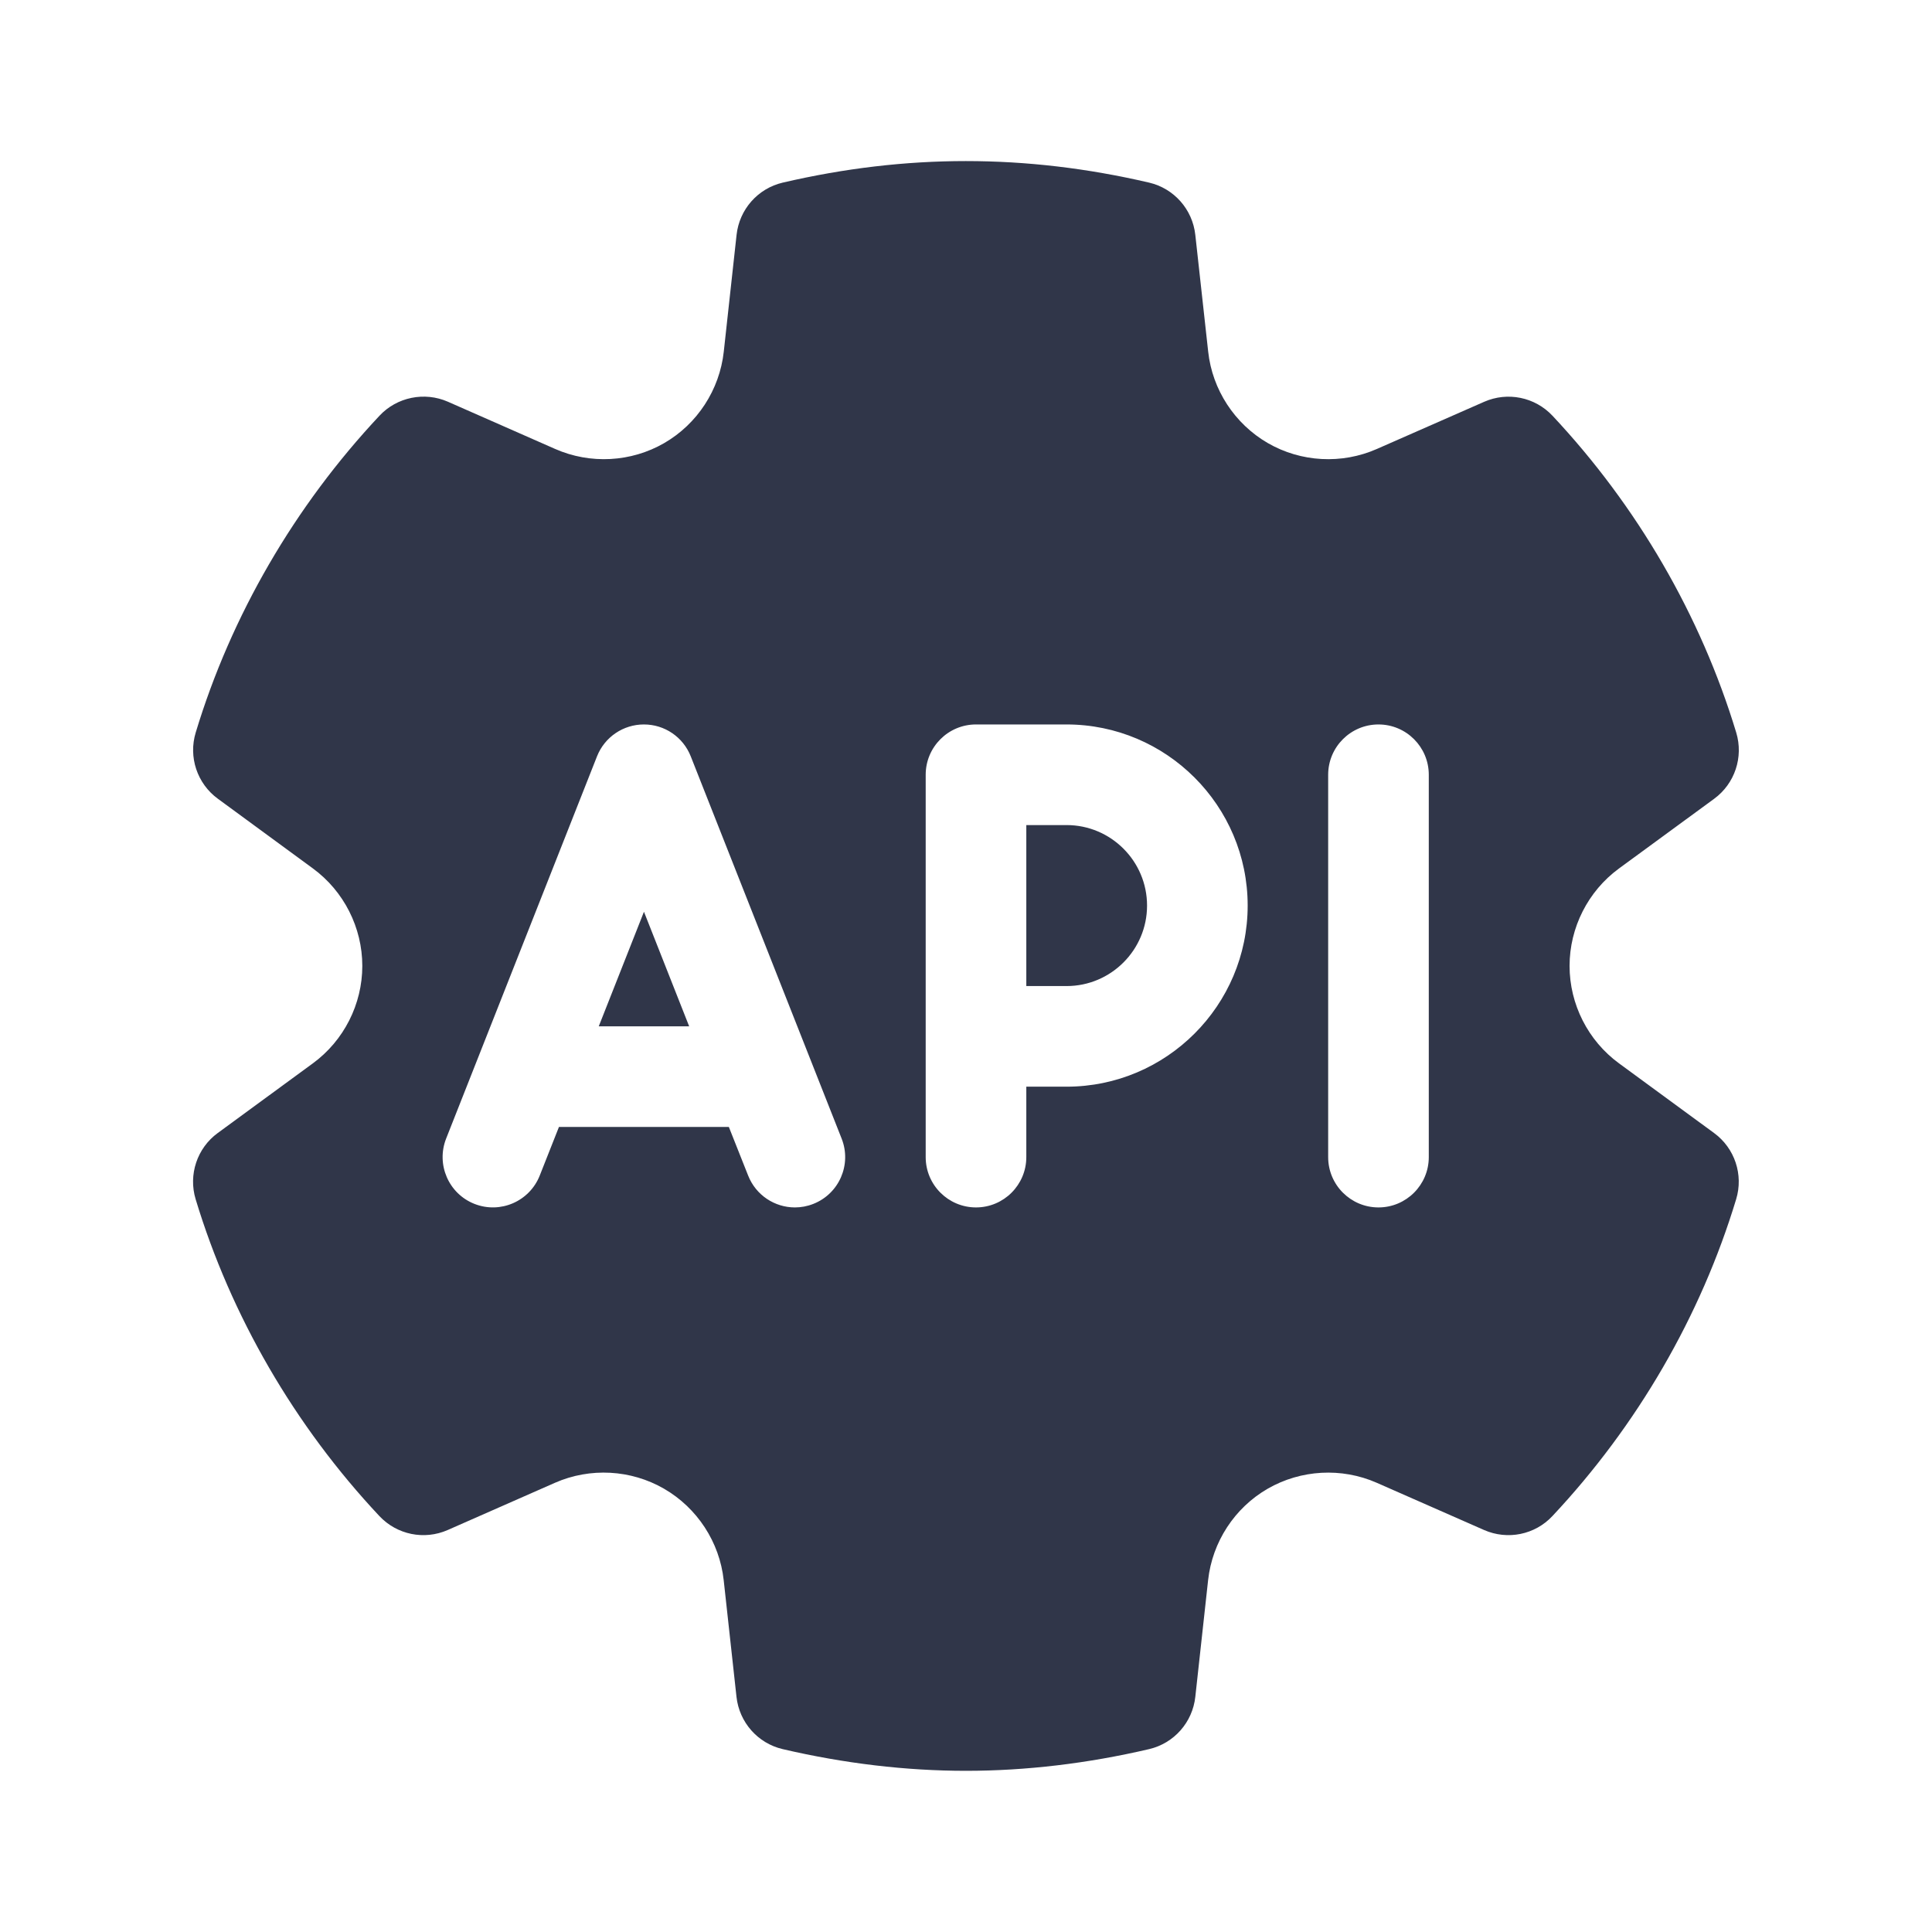 <svg xmlns="http://www.w3.org/2000/svg" xmlns:xlink="http://www.w3.org/1999/xlink" viewBox="0,0,256,256" width="48px" height="48px" fill-rule="nonzero"><g fill="#303649" fill-rule="nonzero" stroke="none" stroke-width="1" stroke-linecap="butt" stroke-linejoin="miter" stroke-miterlimit="10" stroke-dasharray="" stroke-dashoffset="0" font-family="none" font-weight="none" font-size="none" text-anchor="none" style="mix-blend-mode: normal"><g transform="scale(5.333,5.333)"><path d="M24,4.002c-1.508,0 -3.017,0.178 -4.551,0.535c-0.62,0.145 -1.079,0.666 -1.148,1.299l-0.318,2.902c-0.104,0.946 -0.656,1.795 -1.48,2.271c-0.823,0.476 -1.837,0.53 -2.709,0.146l-2.666,-1.174c-0.579,-0.254 -1.264,-0.117 -1.699,0.348c-2.108,2.247 -3.688,4.967 -4.566,7.871c-0.185,0.609 0.035,1.269 0.549,1.645l2.365,1.734c0.767,0.564 1.225,1.468 1.225,2.42c0,0.952 -0.459,1.857 -1.227,2.42l-2.365,1.732c-0.514,0.376 -0.733,1.036 -0.549,1.645c0.879,2.903 2.458,5.626 4.566,7.873c0.437,0.464 1.114,0.602 1.697,0.346l2.666,-1.174c0.873,-0.383 1.885,-0.328 2.709,0.148c0.824,0.477 1.379,1.326 1.482,2.271l0.318,2.9c0.069,0.633 0.528,1.154 1.148,1.299c1.535,0.358 3.067,0.539 4.553,0.539c1.486,0 3.018,-0.181 4.551,-0.539c0.62,-0.145 1.079,-0.666 1.148,-1.299l0.318,-2.9c0.104,-0.946 0.656,-1.795 1.48,-2.271c0.824,-0.475 1.838,-0.531 2.709,-0.148l2.668,1.174c0.584,0.256 1.263,0.118 1.697,-0.346c2.108,-2.247 3.688,-4.97 4.566,-7.873c0.185,-0.609 -0.035,-1.269 -0.549,-1.645l-2.363,-1.732c-0.769,-0.563 -1.227,-1.468 -1.227,-2.42c0,-0.952 0.459,-1.857 1.227,-2.42l2.365,-1.732c0.514,-0.376 0.733,-1.036 0.549,-1.645c-0.879,-2.903 -2.458,-5.626 -4.566,-7.873c-0.437,-0.465 -1.117,-0.601 -1.697,-0.346l-2.666,1.172c-0.872,0.384 -1.884,0.33 -2.709,-0.146c-0.824,-0.477 -1.379,-1.326 -1.482,-2.271l-0.32,-2.902c-0.069,-0.633 -0.528,-1.154 -1.148,-1.299c-1.533,-0.357 -3.042,-0.535 -4.551,-0.535zM16,18c0.513,0 0.973,0.313 1.162,0.791l3.75,9.5c0.253,0.642 -0.061,1.368 -0.703,1.621c-0.151,0.06 -0.306,0.088 -0.459,0.088c-0.499,0 -0.968,-0.301 -1.162,-0.793l-0.479,-1.207h-4.221l-0.477,1.207c-0.253,0.642 -0.979,0.959 -1.623,0.705c-0.642,-0.253 -0.956,-0.98 -0.703,-1.623l3.75,-9.5c0.19,-0.477 0.651,-0.789 1.164,-0.789zM24.25,18h2.25c2.481,0 4.5,2.019 4.5,4.5c0,2.481 -2.019,4.5 -4.5,4.5h-1v1.75c0,0.69 -0.56,1.25 -1.25,1.25c-0.69,0 -1.25,-0.56 -1.25,-1.25v-9.5c0,-0.69 0.56,-1.25 1.25,-1.25zM34.25,18c0.69,0 1.25,0.56 1.25,1.25v9.5c0,0.69 -0.56,1.25 -1.25,1.25c-0.69,0 -1.25,-0.56 -1.25,-1.25v-9.5c0,-0.69 0.56,-1.25 1.25,-1.25zM25.5,20.5v4h1c1.103,0 2,-0.897 2,-2c0,-1.103 -0.897,-2 -2,-2zM16,22.654l-1.123,2.846h2.246z"></path></g></g></svg>